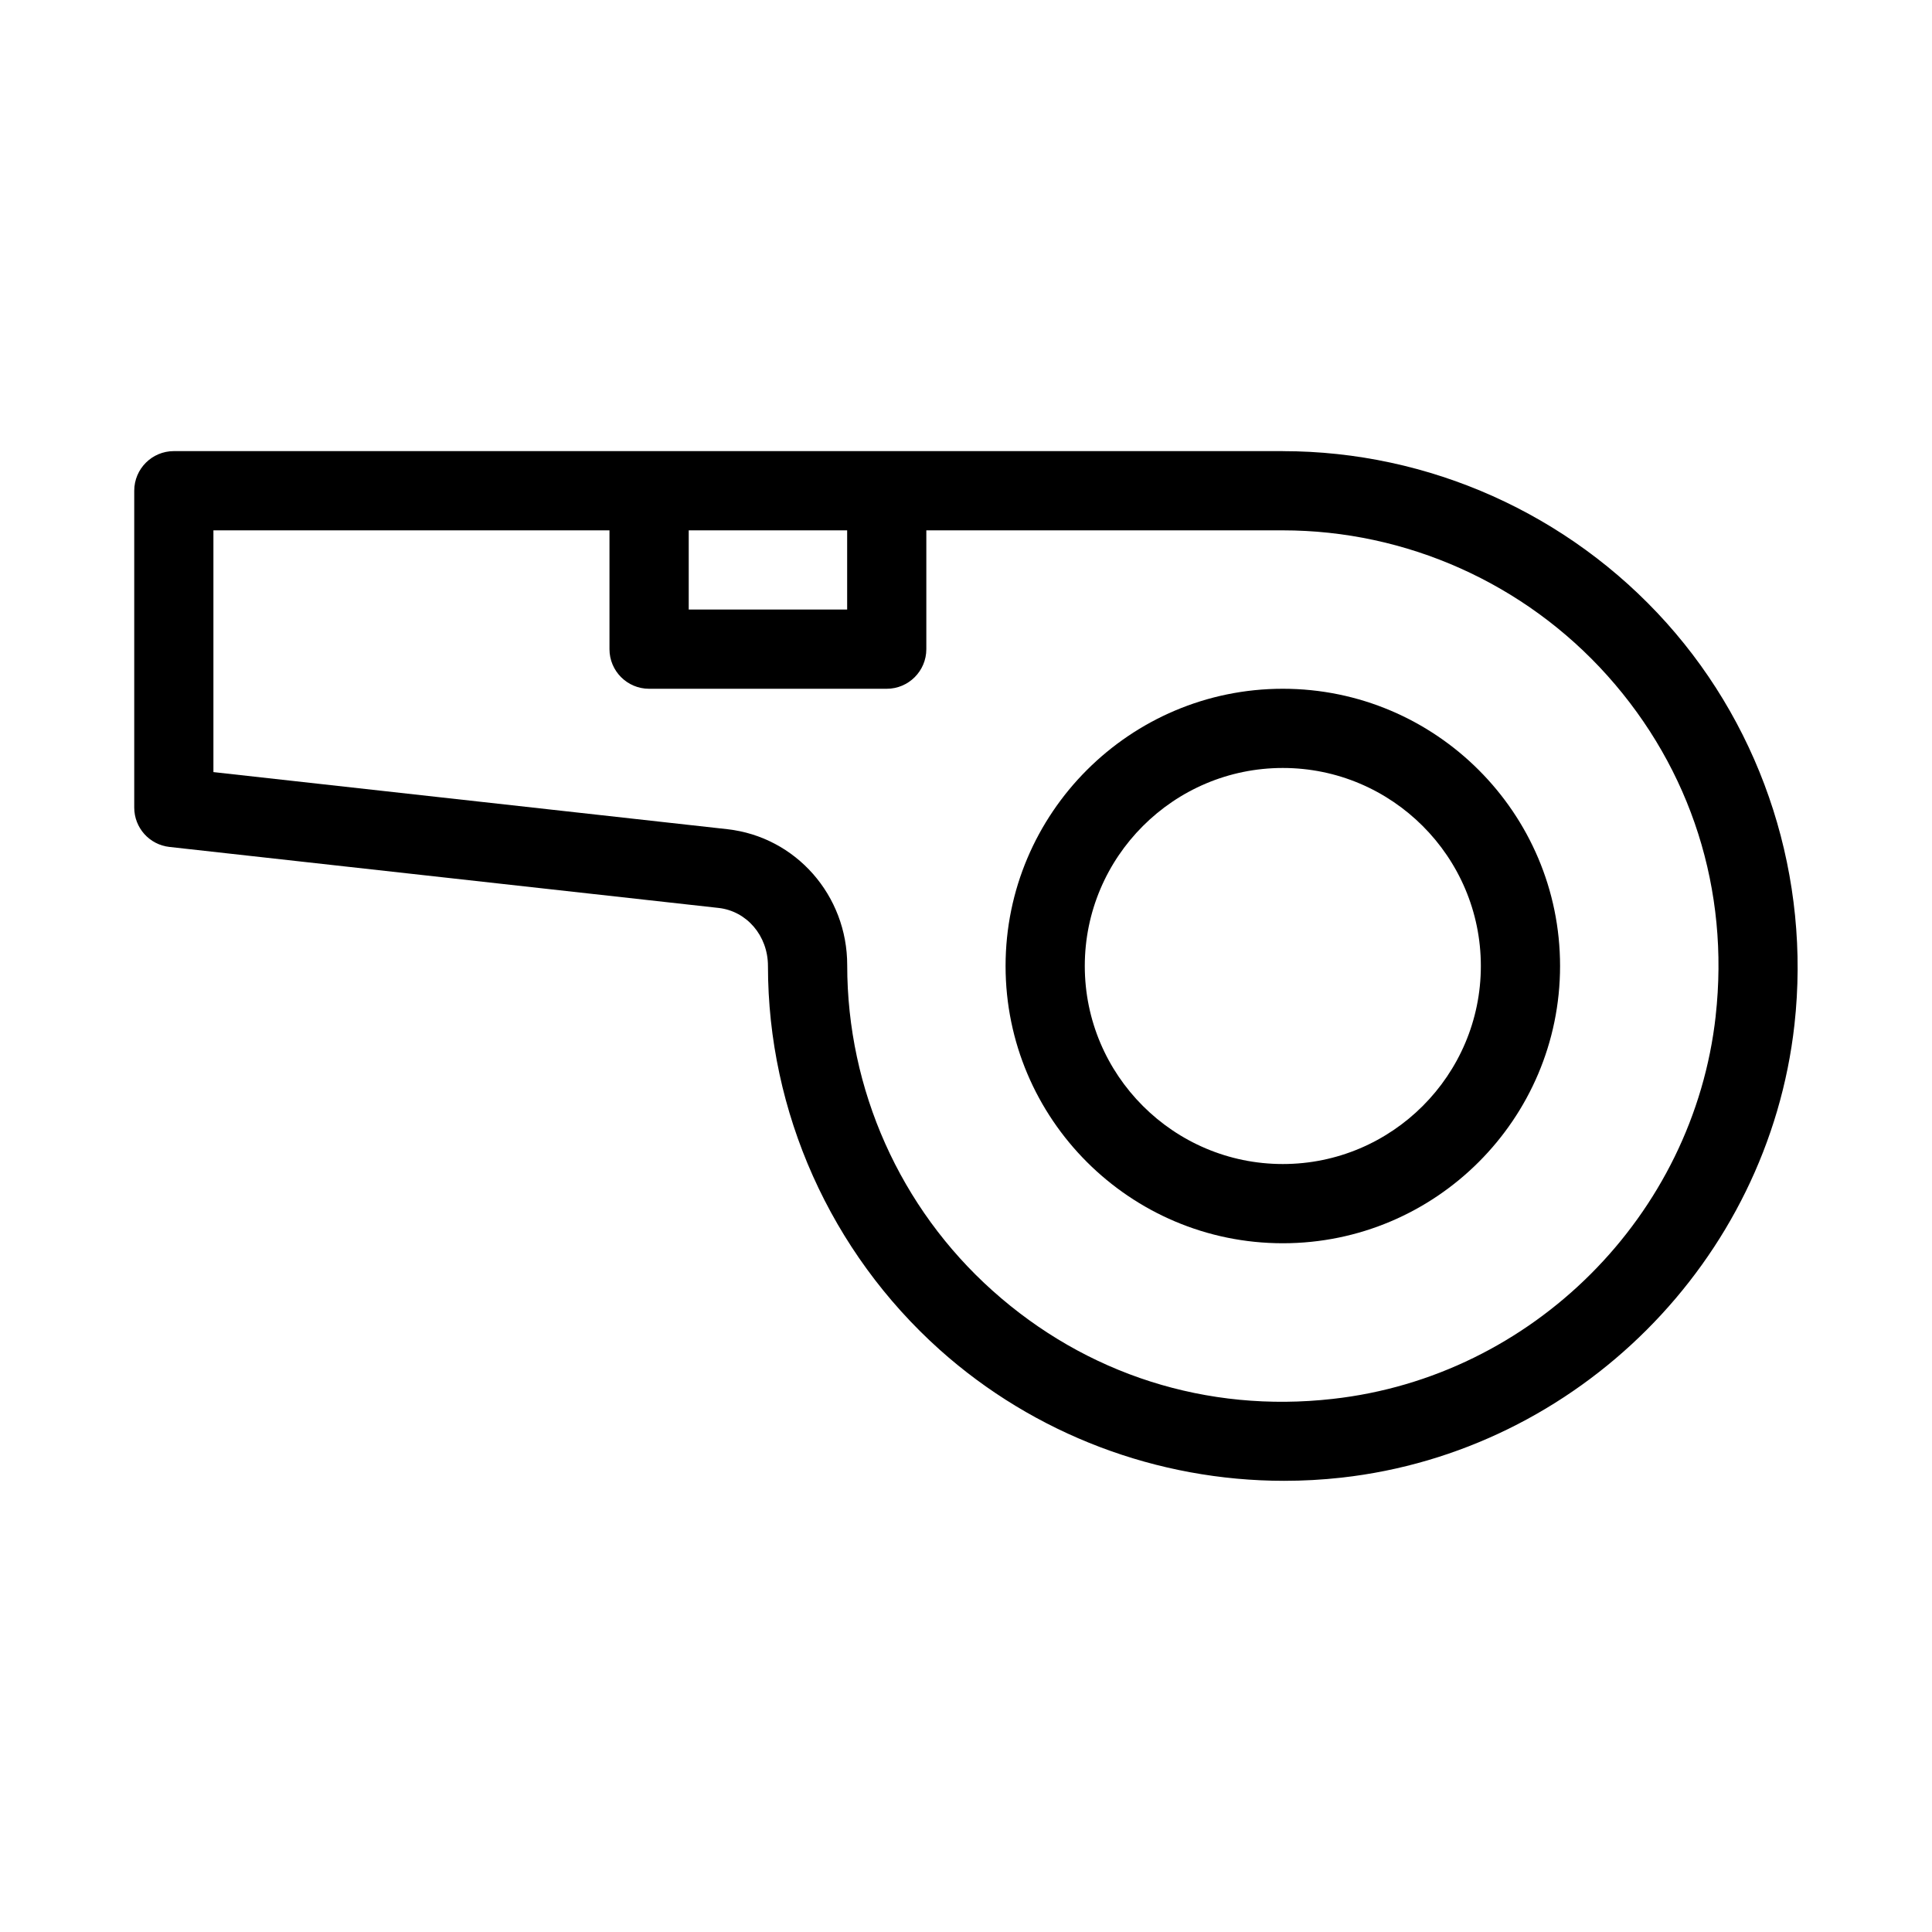 <?xml version="1.0" encoding="UTF-8"?>
<!-- The Best Svg Icon site in the world: iconSvg.co, Visit us! https://iconsvg.co -->
<svg fill="#000000" width="800px" height="800px" version="1.1" viewBox="144 144 512 512" xmlns="http://www.w3.org/2000/svg">
 <g>
  <path d="m483.96 326.53c-40.516 0-73.473 32.957-73.473 73.473s32.957 73.473 73.473 73.473 73.473-32.957 73.473-73.473-32.957-73.473-73.473-73.473zm0 125.95c-28.926 0-52.48-23.555-52.48-52.48s23.555-52.48 52.48-52.48c28.926 0 52.48 23.555 52.48 52.48s-23.551 52.48-52.48 52.48z"/>
  <path d="m483.96 263.55h-293.89c-5.793 0-10.496 4.703-10.496 10.496v83.969c0 5.352 4.008 9.844 9.34 10.434l145.52 16.164c7.453 0.836 13.082 7.344 13.082 15.387 0 38.73 16.605 75.781 45.512 101.69 25.105 22.461 57.707 34.742 91.273 34.742 5.039 0 10.117-0.273 15.199-0.84 62.598-6.969 113.09-57.457 120.05-120.05 4.305-38.773-8.039-77.586-33.902-106.47-25.906-28.906-62.961-45.512-101.69-45.512zm-157.44 20.992h41.984v20.992h-41.984zm272.16 128.68c-5.879 52.922-48.555 95.617-101.5 101.5-33.355 3.777-65.348-6.488-90.141-28.676-24.496-21.914-38.52-53.277-38.52-86.258 0.02-18.516-13.625-34.008-31.762-36.043l-136.2-15.133v-64.066h104.96v31.488c0 5.793 4.703 10.496 10.496 10.496h62.977c5.793 0 10.496-4.703 10.496-10.496v-31.488h94.461c32.77 0 64.129 14.043 86.047 38.52 22.191 24.812 32.391 56.824 28.676 90.16z"/>
 </g>
</svg>